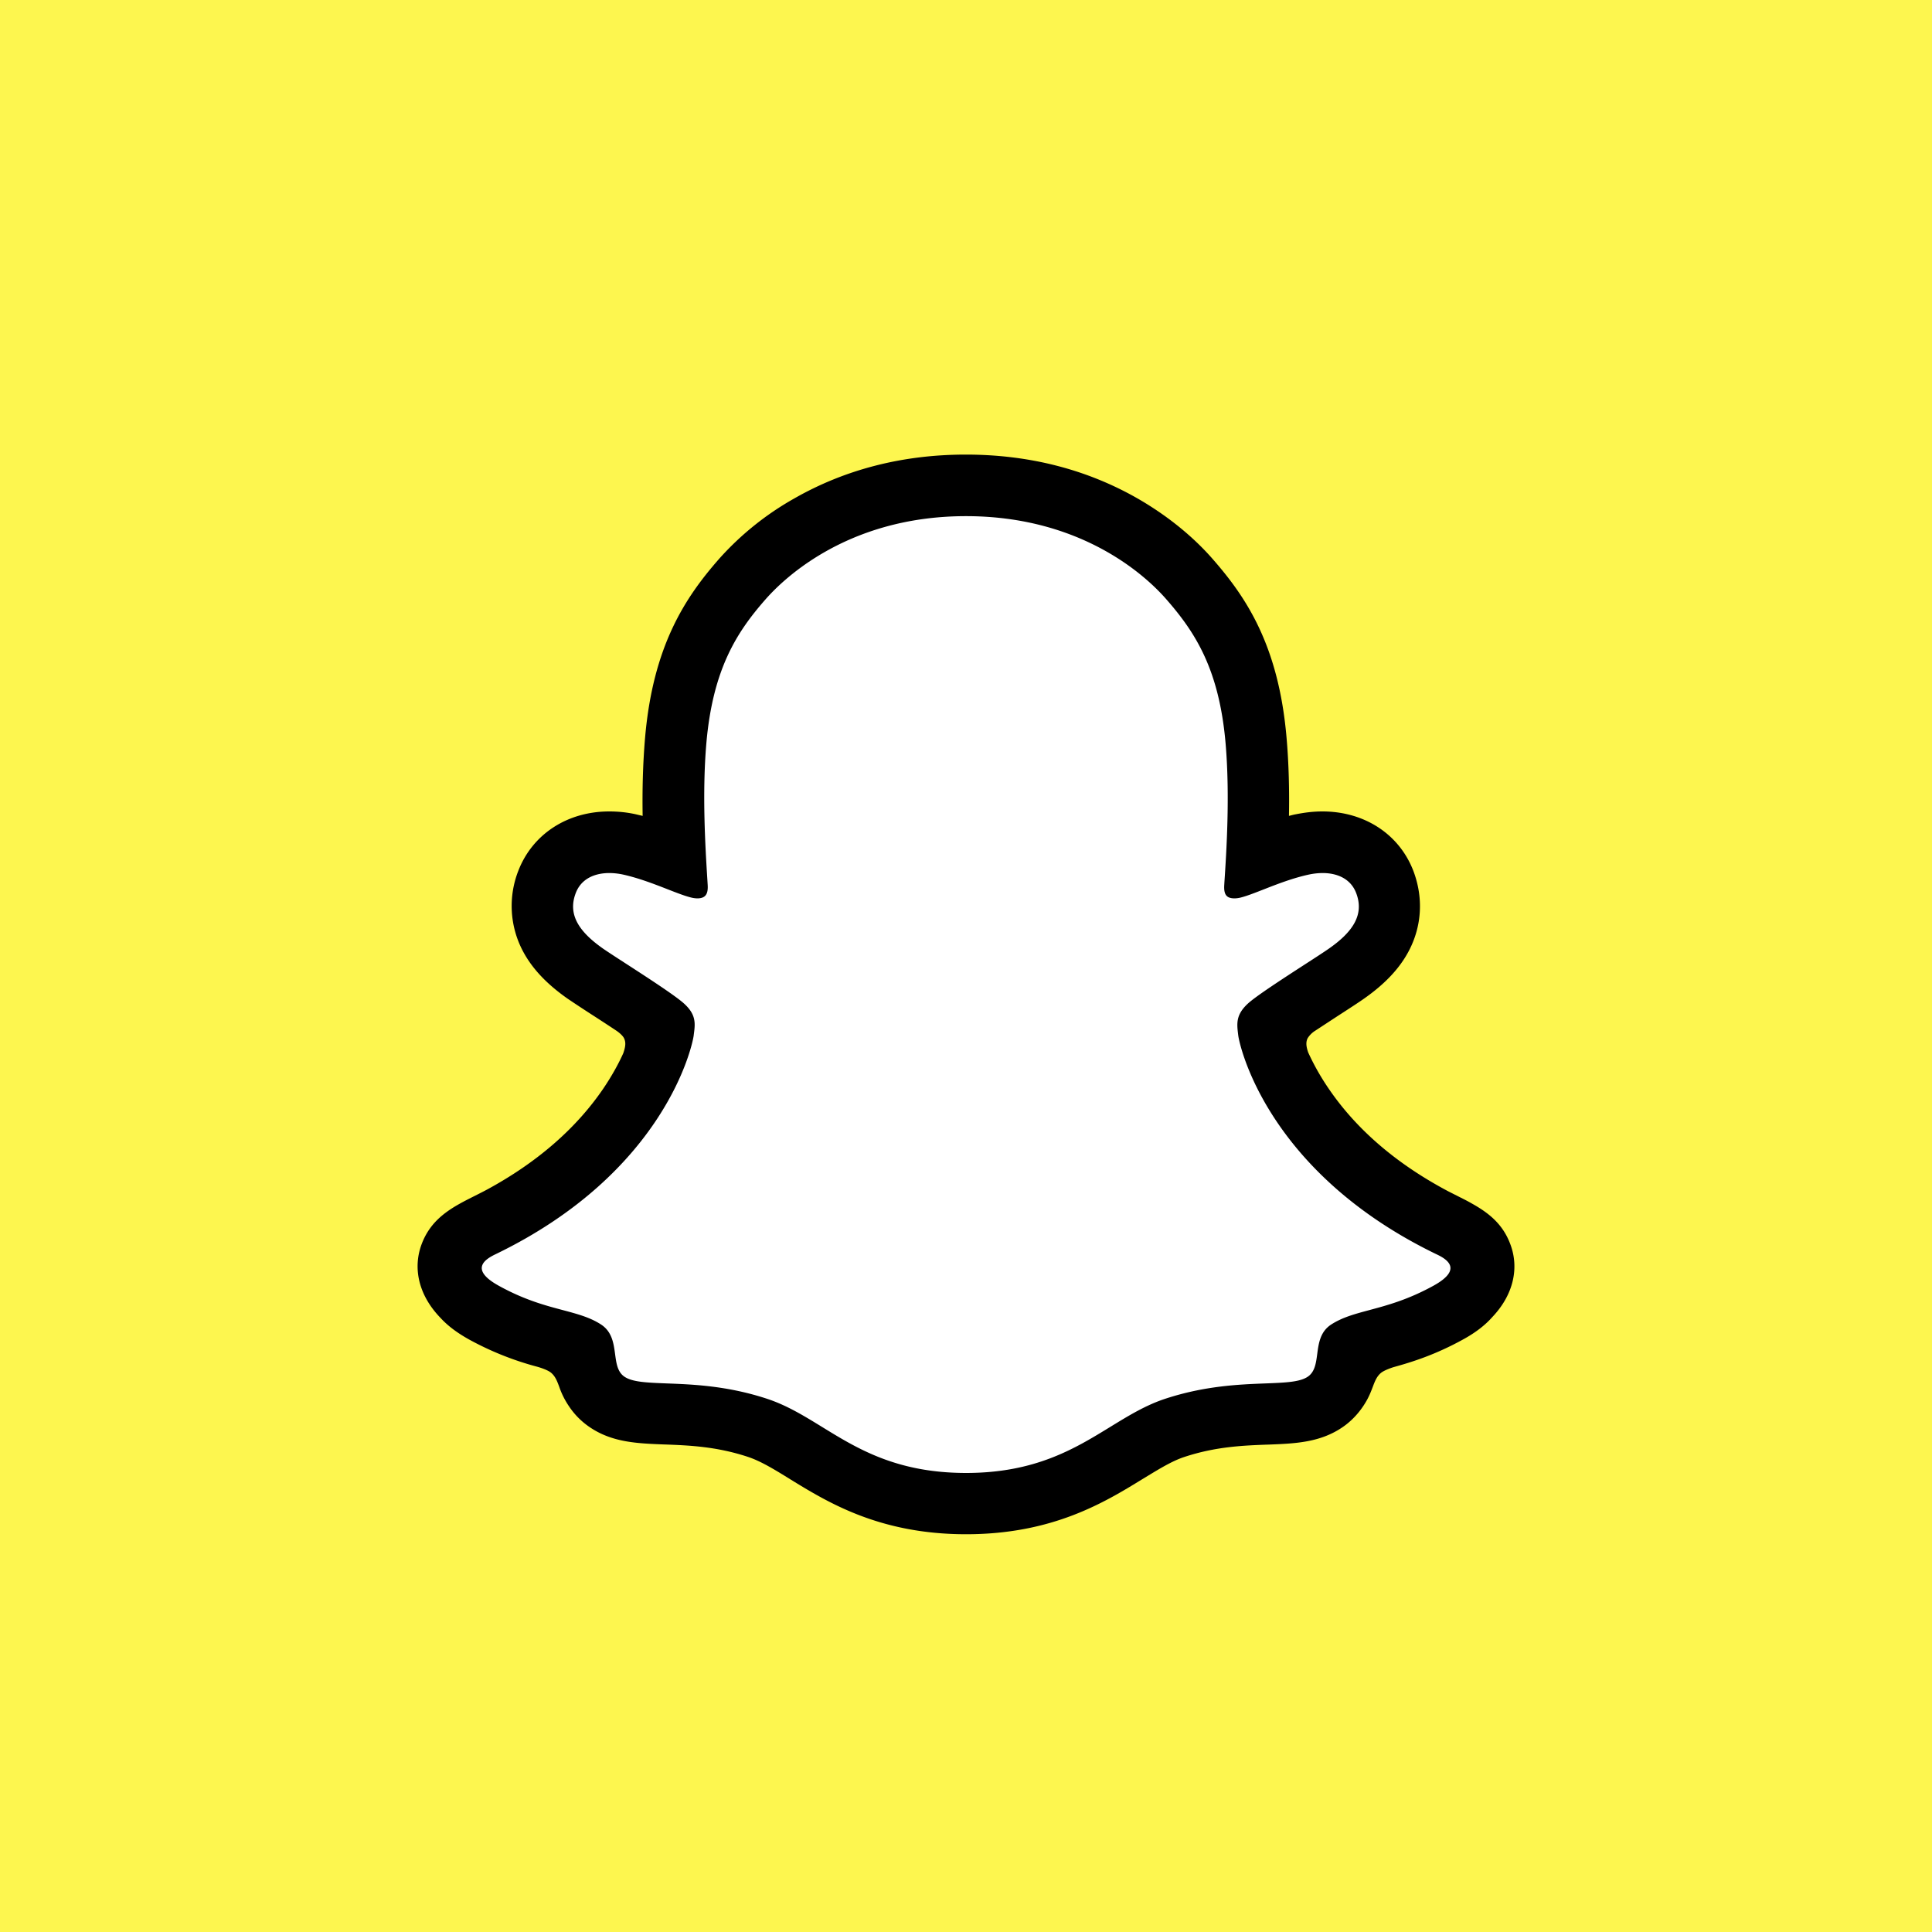 <svg xmlns="http://www.w3.org/2000/svg" width="68" height="68" fill="none"><path fill="#FDF64F" d="M0 0h68v68H0z"/><path fill="#fff" d="M52.266 44.078c-.157-.525-.919-.893-.919-.893-.068-.042-.136-.073-.189-.1-1.264-.608-2.382-1.343-3.322-2.178a11.25 11.25 0 0 1-1.926-2.193c-.635-.956-.934-1.759-1.06-2.19-.074-.283-.058-.393 0-.54.052-.12.194-.241.267-.294.425-.299 1.113-.745 1.533-1.018.362-.236.677-.44.86-.567.594-.414.998-.834 1.24-1.291a2.228 2.228 0 0 0 .104-1.874c-.325-.86-1.128-1.375-2.146-1.375-.226 0-.462.026-.693.074-.583.126-1.14.336-1.601.514-.032.016-.068-.01-.068-.047.047-1.15.105-2.693-.021-4.162-.116-1.328-.389-2.446-.835-3.422-.451-.982-1.028-1.706-1.49-2.226a9.18 9.18 0 0 0-2.352-1.895C38.026 17.472 36.18 17 34.158 17c-2.015 0-3.858.472-5.485 1.396-1.217.698-2 1.485-2.356 1.895-.457.525-1.04 1.249-1.49 2.225-.447.977-.72 2.095-.835 3.422-.126 1.47-.074 2.892-.021 4.163 0 .036-.037.063-.069.047-.461-.179-1.018-.389-1.6-.515a3.109 3.109 0 0 0-.693-.073c-1.018 0-1.822.514-2.147 1.375a2.226 2.226 0 0 0 .105 1.874c.241.456.646.876 1.239 1.291.183.126.498.33.86.567.415.267 1.082.698 1.507 1.002.052.037.23.174.289.315.063.152.073.263-.006.562-.13.435-.43 1.228-1.055 2.168a11.23 11.23 0 0 1-1.926 2.193 14.616 14.616 0 0 1-3.322 2.179 2.106 2.106 0 0 0-.21.11c-.079.047-.756.383-.898.882-.21.734.347 1.422.924 1.795.934.603 2.073.929 2.735 1.102.183.047.351.094.503.142.095.031.331.12.436.252.126.162.142.367.189.598.073.388.236.866.714 1.197.525.362 1.197.388 2.041.42.888.03 1.99.078 3.25.493.582.194 1.112.52 1.726.897 1.28.788 2.876 1.77 5.6 1.77 2.725 0 4.33-.988 5.622-1.775.609-.373 1.133-.698 1.706-.887 1.26-.415 2.361-.457 3.248-.493.845-.032 1.517-.058 2.042-.42.514-.352.662-.882.73-1.28.036-.195.063-.373.173-.52.094-.127.315-.21.42-.247.157-.047.325-.095.52-.147.66-.179 1.485-.383 2.492-.955 1.192-.683 1.276-1.528 1.15-1.942Z"/><path fill="#000" fill-rule="evenodd" d="M51.802 42.358c.583.326 1.092.714 1.36 1.444.304.813.12 1.742-.615 2.53l-.01.01c-.262.3-.604.562-1.034.798-.976.54-1.8.798-2.446.976-.12.037-.352.121-.457.21-.146.126-.208.288-.284.49-.058.151-.123.325-.24.523-.252.43-.562.714-.814.887-.793.548-1.68.583-2.624.619h-.016c-.86.032-1.832.069-2.94.436-.426.14-.876.416-1.396.733l-.073.044C38.88 52.877 37.048 54 34.004 54c-3.04 0-4.855-1.115-6.188-1.933l-.005-.004c-.551-.34-1.029-.635-1.49-.787-1.114-.368-2.085-.404-2.94-.436h-.016c-.944-.037-1.83-.071-2.624-.619a2.671 2.671 0 0 1-.714-.724 2.868 2.868 0 0 1-.345-.69c-.075-.2-.135-.36-.28-.486-.115-.1-.378-.184-.488-.215a10.67 10.67 0 0 1-2.414-.966c-.404-.226-.73-.467-.987-.745-.782-.803-.986-1.753-.677-2.593.35-.946 1.104-1.325 1.896-1.722.136-.069.272-.137.408-.21 1.753-.95 3.128-2.141 4.089-3.548.32-.472.551-.902.709-1.254.089-.257.089-.394.026-.525-.053-.11-.215-.23-.263-.262-.24-.16-.486-.32-.683-.448l-.136-.088a50.24 50.24 0 0 1-.892-.587c-.745-.52-1.265-1.071-1.59-1.69a3.393 3.393 0 0 1-.163-2.803c.494-1.297 1.722-2.105 3.207-2.105.31 0 .625.031.934.1l.121.029c.04.009.082.018.12.028-.015-.881.006-1.82.085-2.745.278-3.238 1.412-4.939 2.598-6.293a10.334 10.334 0 0 1 2.645-2.13c1.8-1.03 3.832-1.549 6.047-1.549 2.22 0 4.256.52 6.051 1.548 1.286.74 2.147 1.564 2.64 2.131 1.186 1.354 2.32 3.05 2.598 6.293.08.919.1 1.864.084 2.745.079-.02.158-.042.242-.057.315-.063.624-.1.934-.1 1.49 0 2.714.808 3.207 2.105.352.94.294 1.931-.163 2.802-.325.62-.845 1.17-1.59 1.69-.173.122-.438.294-.768.508l-.124.08-.318.208-.533.349a.85.85 0 0 0-.23.241c-.058.12-.064.257.02.499.163.357.394.797.725 1.28.981 1.438 2.393 2.65 4.21 3.611l.53.268a6 6 0 0 1 .293.157ZM48.2 46.11c.622-.167 1.358-.363 2.259-.86 1.05-.582.456-.939.094-1.107-5.973-2.892-6.928-7.358-6.97-7.694l-.006-.046c-.045-.378-.082-.684.342-1.078.287-.265 1.243-.885 1.996-1.373.363-.234.678-.439.849-.558.87-.604 1.254-1.212.97-1.958-.194-.514-.677-.708-1.186-.708a2.41 2.41 0 0 0-.472.052c-.569.122-1.128.34-1.6.525-.322.126-.603.236-.82.289a.995.995 0 0 1-.2.026c-.283 0-.388-.126-.366-.473l.005-.089c.07-1.068.2-3.044.042-4.891-.226-2.614-1.071-3.91-2.074-5.06-.477-.551-2.729-2.94-7.064-2.94-4.325 0-6.582 2.389-7.065 2.94-1.002 1.144-1.847 2.446-2.073 5.06-.151 1.767-.035 3.652.033 4.747l.014.233c.021.331-.084.473-.367.473a.95.95 0 0 1-.2-.026c-.223-.053-.514-.166-.847-.296-.466-.182-1.015-.395-1.572-.518a2.368 2.368 0 0 0-.473-.052c-.509 0-.992.194-1.186.708-.283.745.1 1.349.971 1.958.16.11.443.294.774.508.763.494 1.774 1.149 2.071 1.423.433.393.391.706.34 1.088 0 .012-.003.024-.004.036-.042.336-.992 4.802-6.97 7.694-.352.168-.945.525.105 1.108.902.5 1.64.696 2.263.861.516.138.952.254 1.337.503.392.253.448.664.499 1.045.044.324.084.626.325.792.28.194.799.213 1.498.24.913.035 2.133.081 3.53.542.696.23 1.301.602 1.939.994 1.252.769 2.629 1.615 5.063 1.615 2.431 0 3.823-.853 5.079-1.624.636-.39 1.238-.759 1.923-.985 1.397-.46 2.618-.507 3.53-.542.7-.027 1.218-.046 1.498-.24.244-.169.285-.472.328-.796.05-.38.105-.789.496-1.04.388-.25.826-.368 1.343-.506Z" clip-rule="evenodd"/></svg>